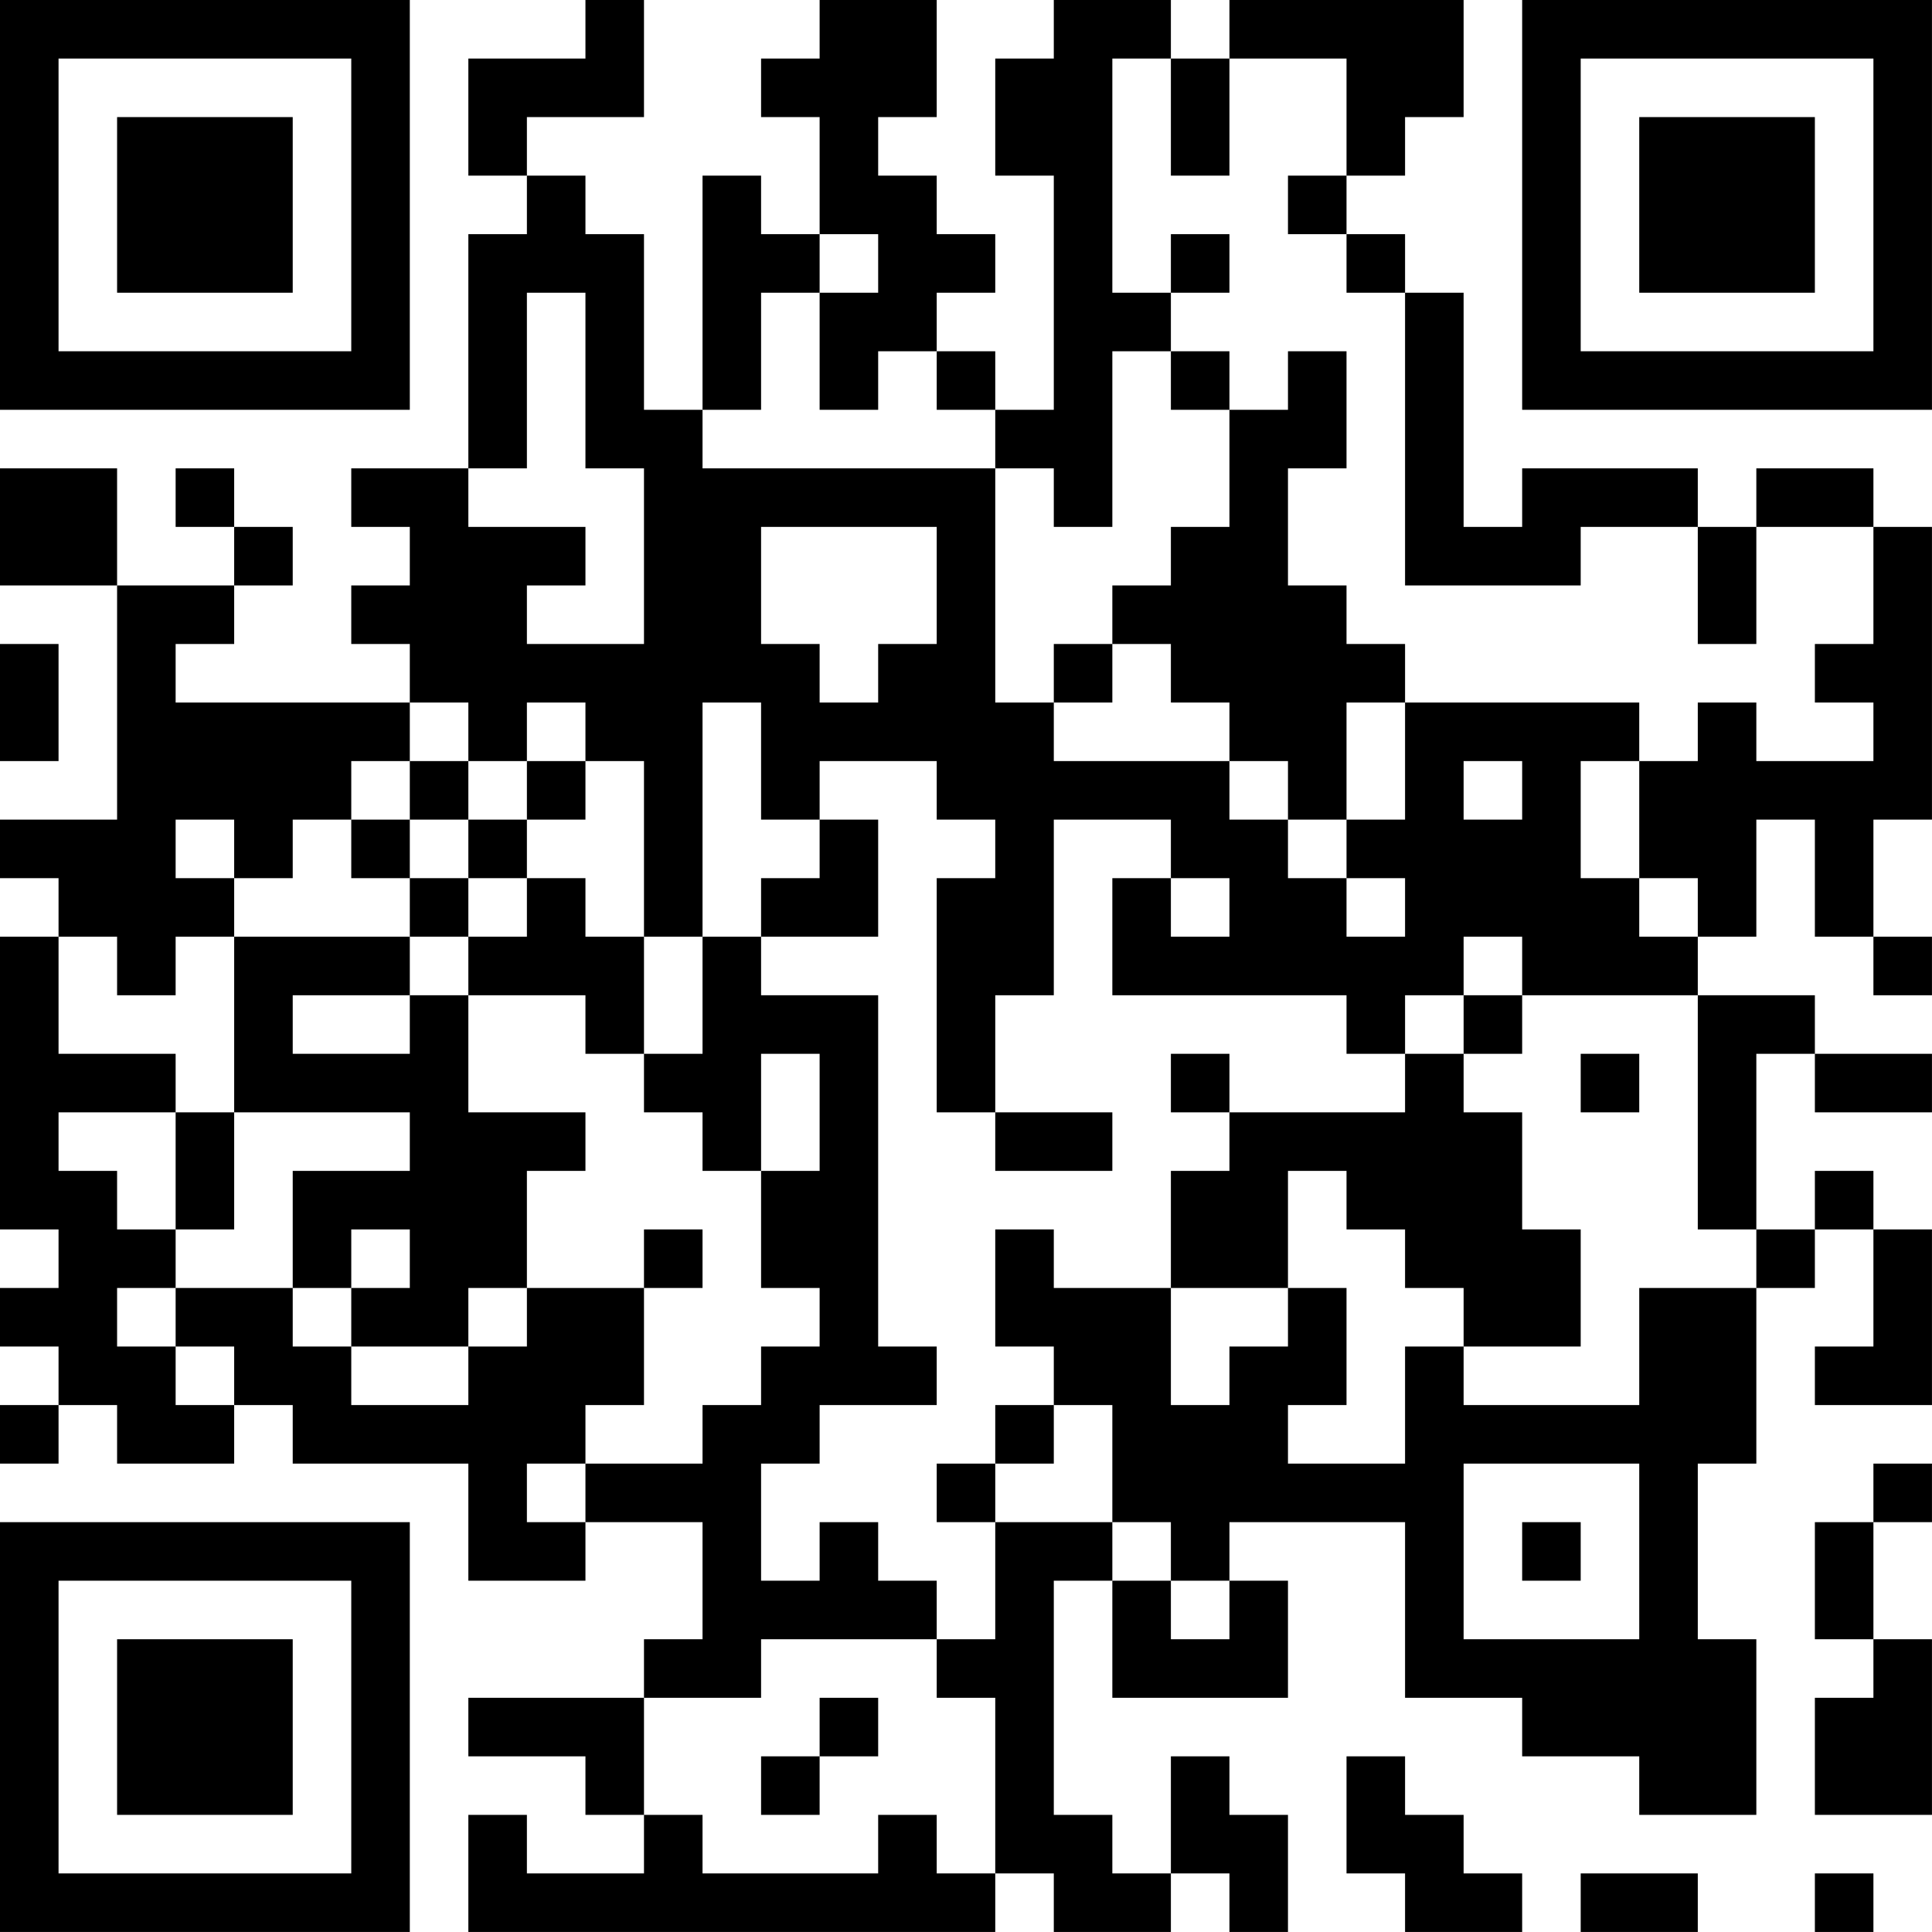 <?xml version="1.0" encoding="UTF-8"?>
<svg xmlns="http://www.w3.org/2000/svg" version="1.1" width="400" height="400" viewBox="0 0 400 400"><rect x="0" y="0" width="400" height="400" fill="#ffffff"/><g transform="scale(12.121)"><g transform="translate(0,0)"><path fill-rule="evenodd" d="M10 0L10 1L8 1L8 3L9 3L9 4L8 4L8 8L6 8L6 9L7 9L7 10L6 10L6 11L7 11L7 12L3 12L3 11L4 11L4 10L5 10L5 9L4 9L4 8L3 8L3 9L4 9L4 10L2 10L2 8L0 8L0 10L2 10L2 14L0 14L0 15L1 15L1 16L0 16L0 21L1 21L1 22L0 22L0 23L1 23L1 24L0 24L0 25L1 25L1 24L2 24L2 25L4 25L4 24L5 24L5 25L8 25L8 27L10 27L10 26L12 26L12 28L11 28L11 29L8 29L8 30L10 30L10 31L11 31L11 32L9 32L9 31L8 31L8 33L17 33L17 32L18 32L18 33L20 33L20 32L21 32L21 33L22 33L22 31L21 31L21 30L20 30L20 32L19 32L19 31L18 31L18 27L19 27L19 29L22 29L22 27L21 27L21 26L24 26L24 29L26 29L26 30L28 30L28 31L30 31L30 28L29 28L29 25L30 25L30 22L31 22L31 21L32 21L32 23L31 23L31 24L33 24L33 21L32 21L32 20L31 20L31 21L30 21L30 18L31 18L31 19L33 19L33 18L31 18L31 17L29 17L29 16L30 16L30 14L31 14L31 16L32 16L32 17L33 17L33 16L32 16L32 14L33 14L33 9L32 9L32 8L30 8L30 9L29 9L29 8L26 8L26 9L25 9L25 5L24 5L24 4L23 4L23 3L24 3L24 2L25 2L25 0L21 0L21 1L20 1L20 0L18 0L18 1L17 1L17 3L18 3L18 7L17 7L17 6L16 6L16 5L17 5L17 4L16 4L16 3L15 3L15 2L16 2L16 0L14 0L14 1L13 1L13 2L14 2L14 4L13 4L13 3L12 3L12 7L11 7L11 4L10 4L10 3L9 3L9 2L11 2L11 0ZM19 1L19 5L20 5L20 6L19 6L19 9L18 9L18 8L17 8L17 7L16 7L16 6L15 6L15 7L14 7L14 5L15 5L15 4L14 4L14 5L13 5L13 7L12 7L12 8L17 8L17 12L18 12L18 13L21 13L21 14L22 14L22 15L23 15L23 16L24 16L24 15L23 15L23 14L24 14L24 12L28 12L28 13L27 13L27 15L28 15L28 16L29 16L29 15L28 15L28 13L29 13L29 12L30 12L30 13L32 13L32 12L31 12L31 11L32 11L32 9L30 9L30 11L29 11L29 9L27 9L27 10L24 10L24 5L23 5L23 4L22 4L22 3L23 3L23 1L21 1L21 3L20 3L20 1ZM20 4L20 5L21 5L21 4ZM9 5L9 8L8 8L8 9L10 9L10 10L9 10L9 11L11 11L11 8L10 8L10 5ZM20 6L20 7L21 7L21 9L20 9L20 10L19 10L19 11L18 11L18 12L19 12L19 11L20 11L20 12L21 12L21 13L22 13L22 14L23 14L23 12L24 12L24 11L23 11L23 10L22 10L22 8L23 8L23 6L22 6L22 7L21 7L21 6ZM13 9L13 11L14 11L14 12L15 12L15 11L16 11L16 9ZM0 11L0 13L1 13L1 11ZM7 12L7 13L6 13L6 14L5 14L5 15L4 15L4 14L3 14L3 15L4 15L4 16L3 16L3 17L2 17L2 16L1 16L1 18L3 18L3 19L1 19L1 20L2 20L2 21L3 21L3 22L2 22L2 23L3 23L3 24L4 24L4 23L3 23L3 22L5 22L5 23L6 23L6 24L8 24L8 23L9 23L9 22L11 22L11 24L10 24L10 25L9 25L9 26L10 26L10 25L12 25L12 24L13 24L13 23L14 23L14 22L13 22L13 20L14 20L14 18L13 18L13 20L12 20L12 19L11 19L11 18L12 18L12 16L13 16L13 17L15 17L15 23L16 23L16 24L14 24L14 25L13 25L13 27L14 27L14 26L15 26L15 27L16 27L16 28L13 28L13 29L11 29L11 31L12 31L12 32L15 32L15 31L16 31L16 32L17 32L17 29L16 29L16 28L17 28L17 26L19 26L19 27L20 27L20 28L21 28L21 27L20 27L20 26L19 26L19 24L18 24L18 23L17 23L17 21L18 21L18 22L20 22L20 24L21 24L21 23L22 23L22 22L23 22L23 24L22 24L22 25L24 25L24 23L25 23L25 24L28 24L28 22L30 22L30 21L29 21L29 17L26 17L26 16L25 16L25 17L24 17L24 18L23 18L23 17L19 17L19 15L20 15L20 16L21 16L21 15L20 15L20 14L18 14L18 17L17 17L17 19L16 19L16 15L17 15L17 14L16 14L16 13L14 13L14 14L13 14L13 12L12 12L12 16L11 16L11 13L10 13L10 12L9 12L9 13L8 13L8 12ZM7 13L7 14L6 14L6 15L7 15L7 16L4 16L4 19L3 19L3 21L4 21L4 19L7 19L7 20L5 20L5 22L6 22L6 23L8 23L8 22L9 22L9 20L10 20L10 19L8 19L8 17L10 17L10 18L11 18L11 16L10 16L10 15L9 15L9 14L10 14L10 13L9 13L9 14L8 14L8 13ZM25 13L25 14L26 14L26 13ZM7 14L7 15L8 15L8 16L7 16L7 17L5 17L5 18L7 18L7 17L8 17L8 16L9 16L9 15L8 15L8 14ZM14 14L14 15L13 15L13 16L15 16L15 14ZM25 17L25 18L24 18L24 19L21 19L21 18L20 18L20 19L21 19L21 20L20 20L20 22L22 22L22 20L23 20L23 21L24 21L24 22L25 22L25 23L27 23L27 21L26 21L26 19L25 19L25 18L26 18L26 17ZM27 18L27 19L28 19L28 18ZM17 19L17 20L19 20L19 19ZM6 21L6 22L7 22L7 21ZM11 21L11 22L12 22L12 21ZM17 24L17 25L16 25L16 26L17 26L17 25L18 25L18 24ZM25 25L25 28L28 28L28 25ZM32 25L32 26L31 26L31 28L32 28L32 29L31 29L31 31L33 31L33 28L32 28L32 26L33 26L33 25ZM26 26L26 27L27 27L27 26ZM14 29L14 30L13 30L13 31L14 31L14 30L15 30L15 29ZM23 30L23 32L24 32L24 33L26 33L26 32L25 32L25 31L24 31L24 30ZM27 32L27 33L29 33L29 32ZM31 32L31 33L32 33L32 32ZM0 0L0 7L7 7L7 0ZM1 1L1 6L6 6L6 1ZM2 2L2 5L5 5L5 2ZM26 0L26 7L33 7L33 0ZM27 1L27 6L32 6L32 1ZM28 2L28 5L31 5L31 2ZM0 26L0 33L7 33L7 26ZM1 27L1 32L6 32L6 27ZM2 28L2 31L5 31L5 28Z" fill="#000000"/></g></g></svg>
